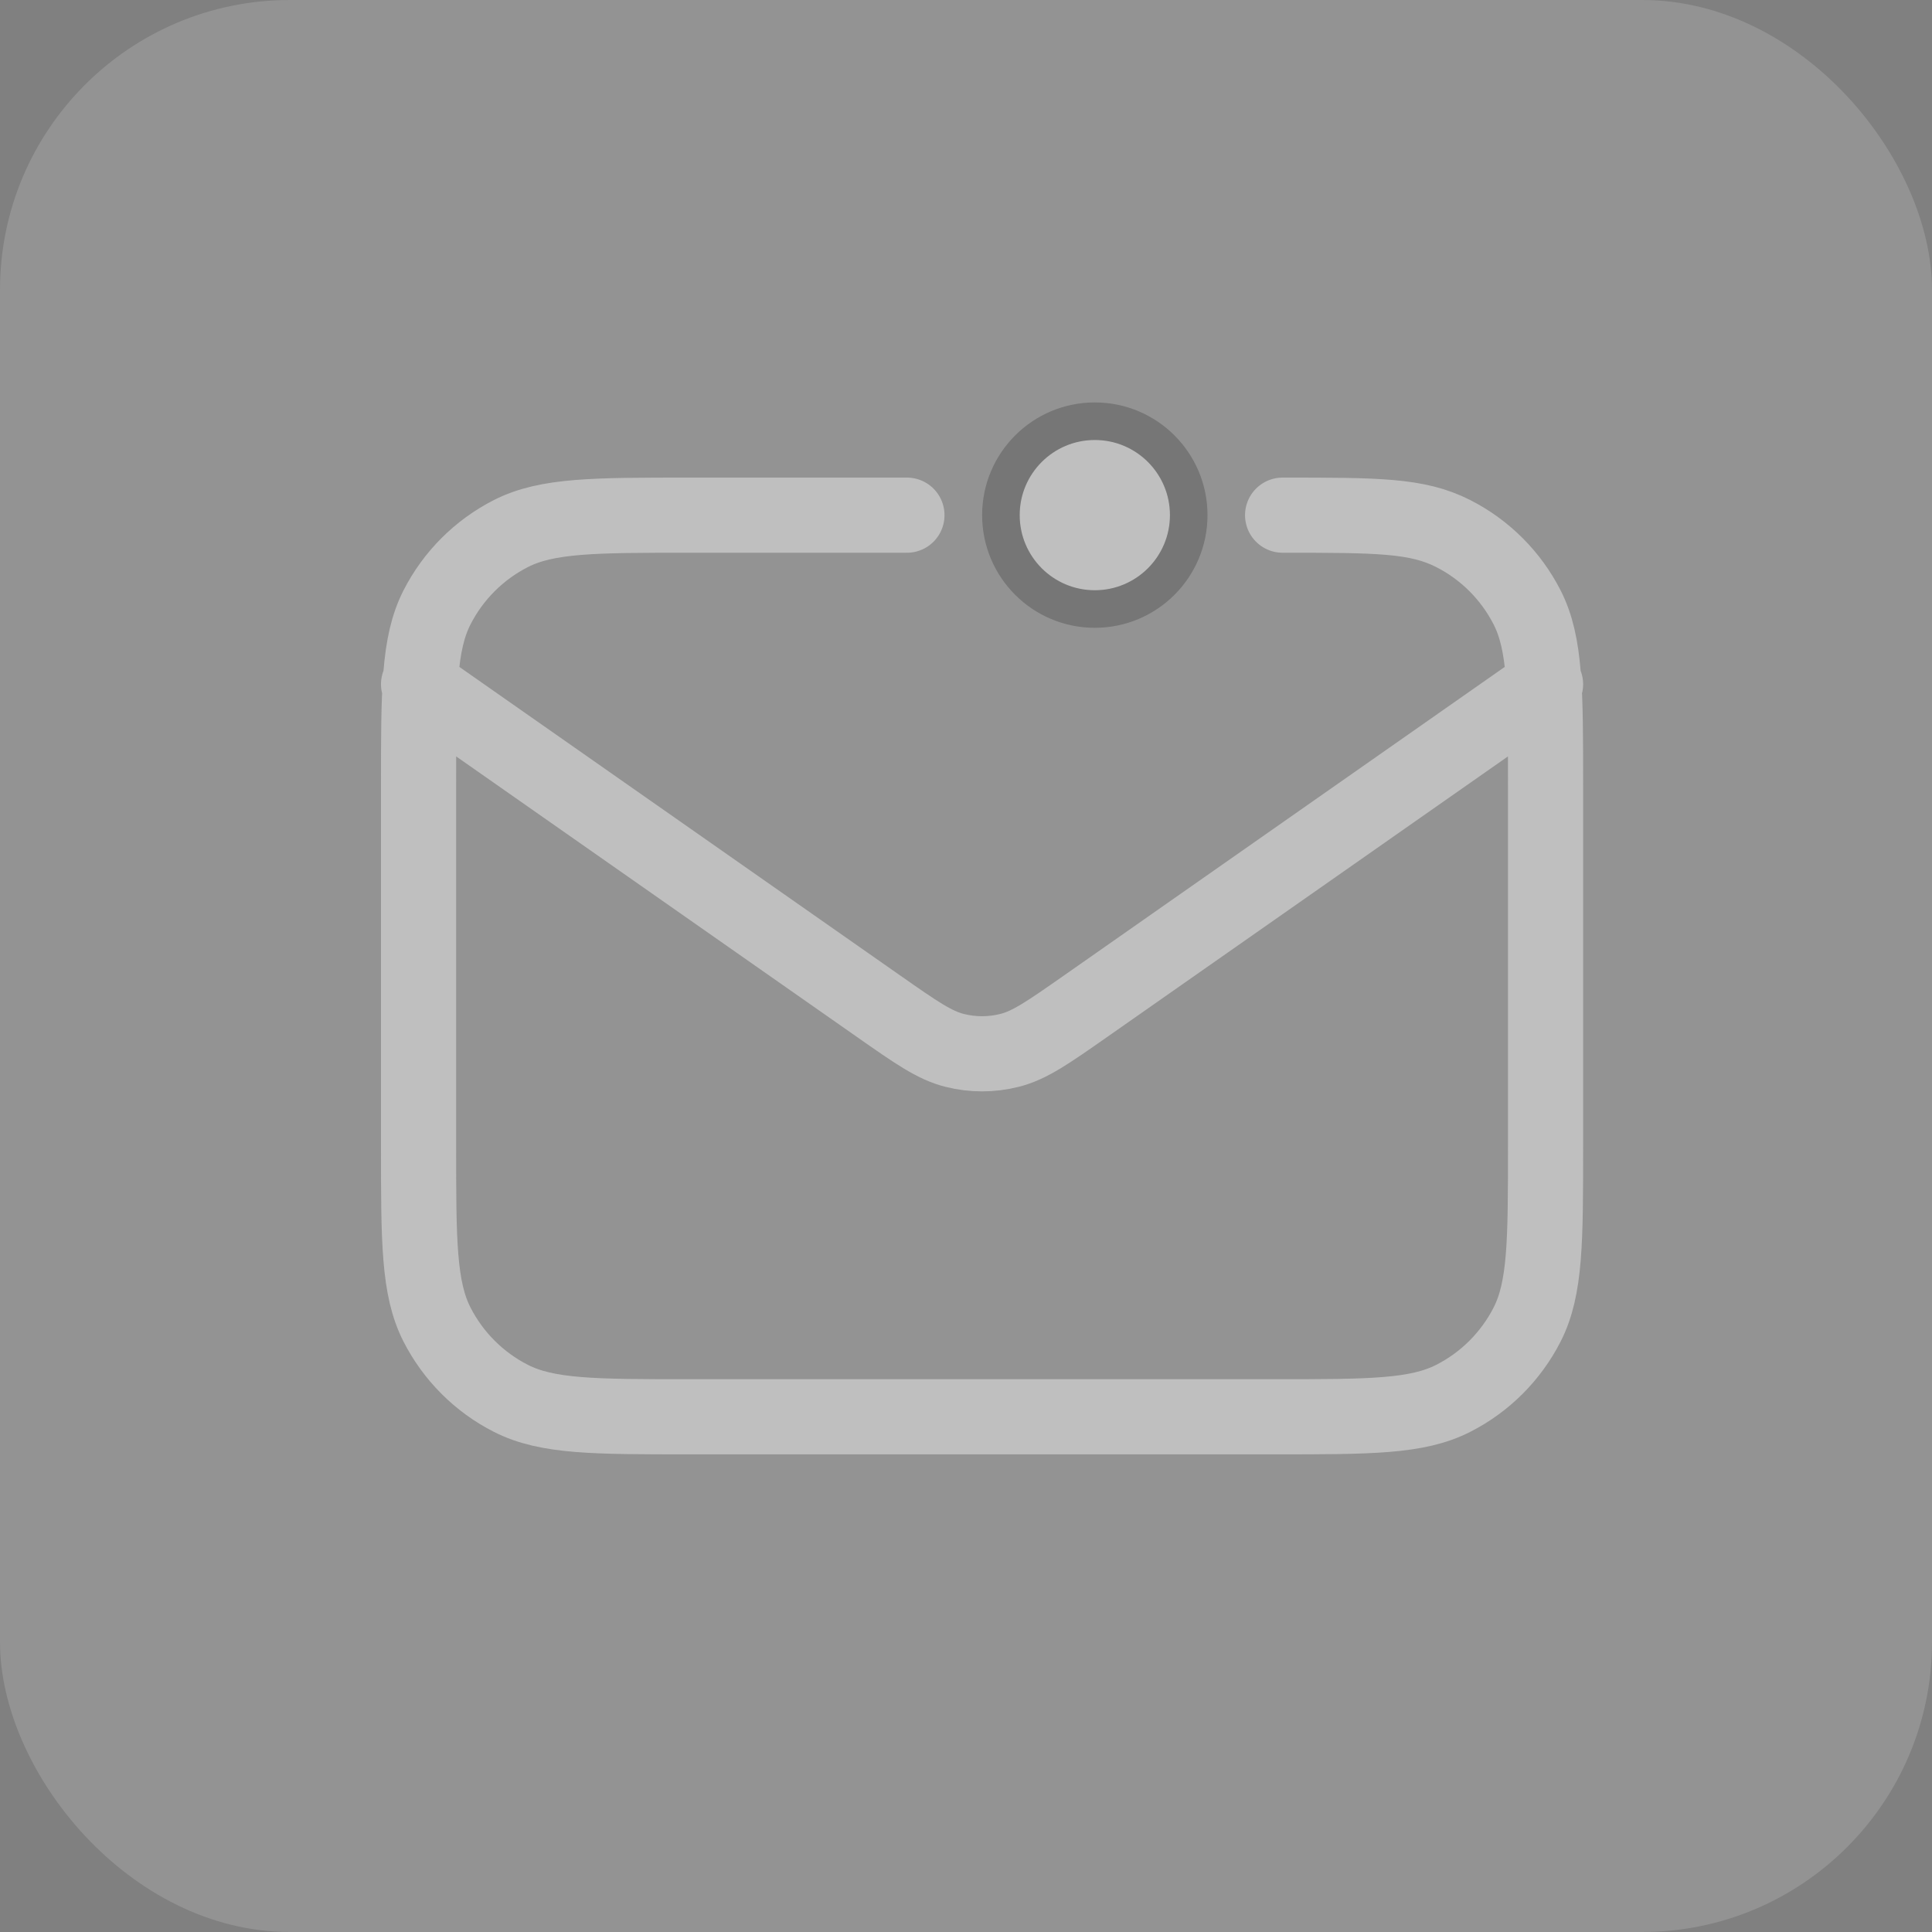 <svg width="40" height="40" viewBox="0 0 40 40" fill="none" xmlns="http://www.w3.org/2000/svg">
<rect x="0" y="0" width="40" height="40" fill="#808080" stroke="none"/>
<rect width="40" height="40" rx="6" fill="white" fill-opacity="0.15"/>
<path d="M26.555 10.666C28.515 10.666 29.34 10.666 30.088 11.047C30.747 11.383 31.282 11.918 31.618 12.577C31.999 13.326 31.999 14.306 31.999 16.266V23.733C31.999 25.693 31.999 26.673 31.618 27.422C31.282 28.08 30.747 28.616 30.088 28.951C29.34 29.333 28.36 29.333 26.399 29.333H14.266C12.306 29.333 11.326 29.333 10.577 28.951C9.918 28.616 9.383 28.08 9.047 27.422C8.666 26.673 8.666 25.693 8.666 23.733V16.266C8.666 14.306 8.666 13.326 9.047 12.577C9.383 11.918 9.918 11.383 10.577 11.047C11.326 10.666 12.306 10.666 14.266 10.666H18.777M8.666 14.166L18.192 20.834C18.963 21.374 19.349 21.644 19.768 21.748C20.139 21.841 20.526 21.841 20.897 21.748C21.317 21.644 21.702 21.374 22.474 20.834L31.999 14.166" stroke="#BFBFBF" stroke-width="1.556" stroke-linecap="round" stroke-linejoin="round"/>
<circle cx="22.667" cy="10.665" r="1.556" fill="#BFBFBF"/>
<circle cx="22.667" cy="10.665" r="1.944" stroke="black" stroke-opacity="0.2" stroke-width="0.778"/>
</svg>
